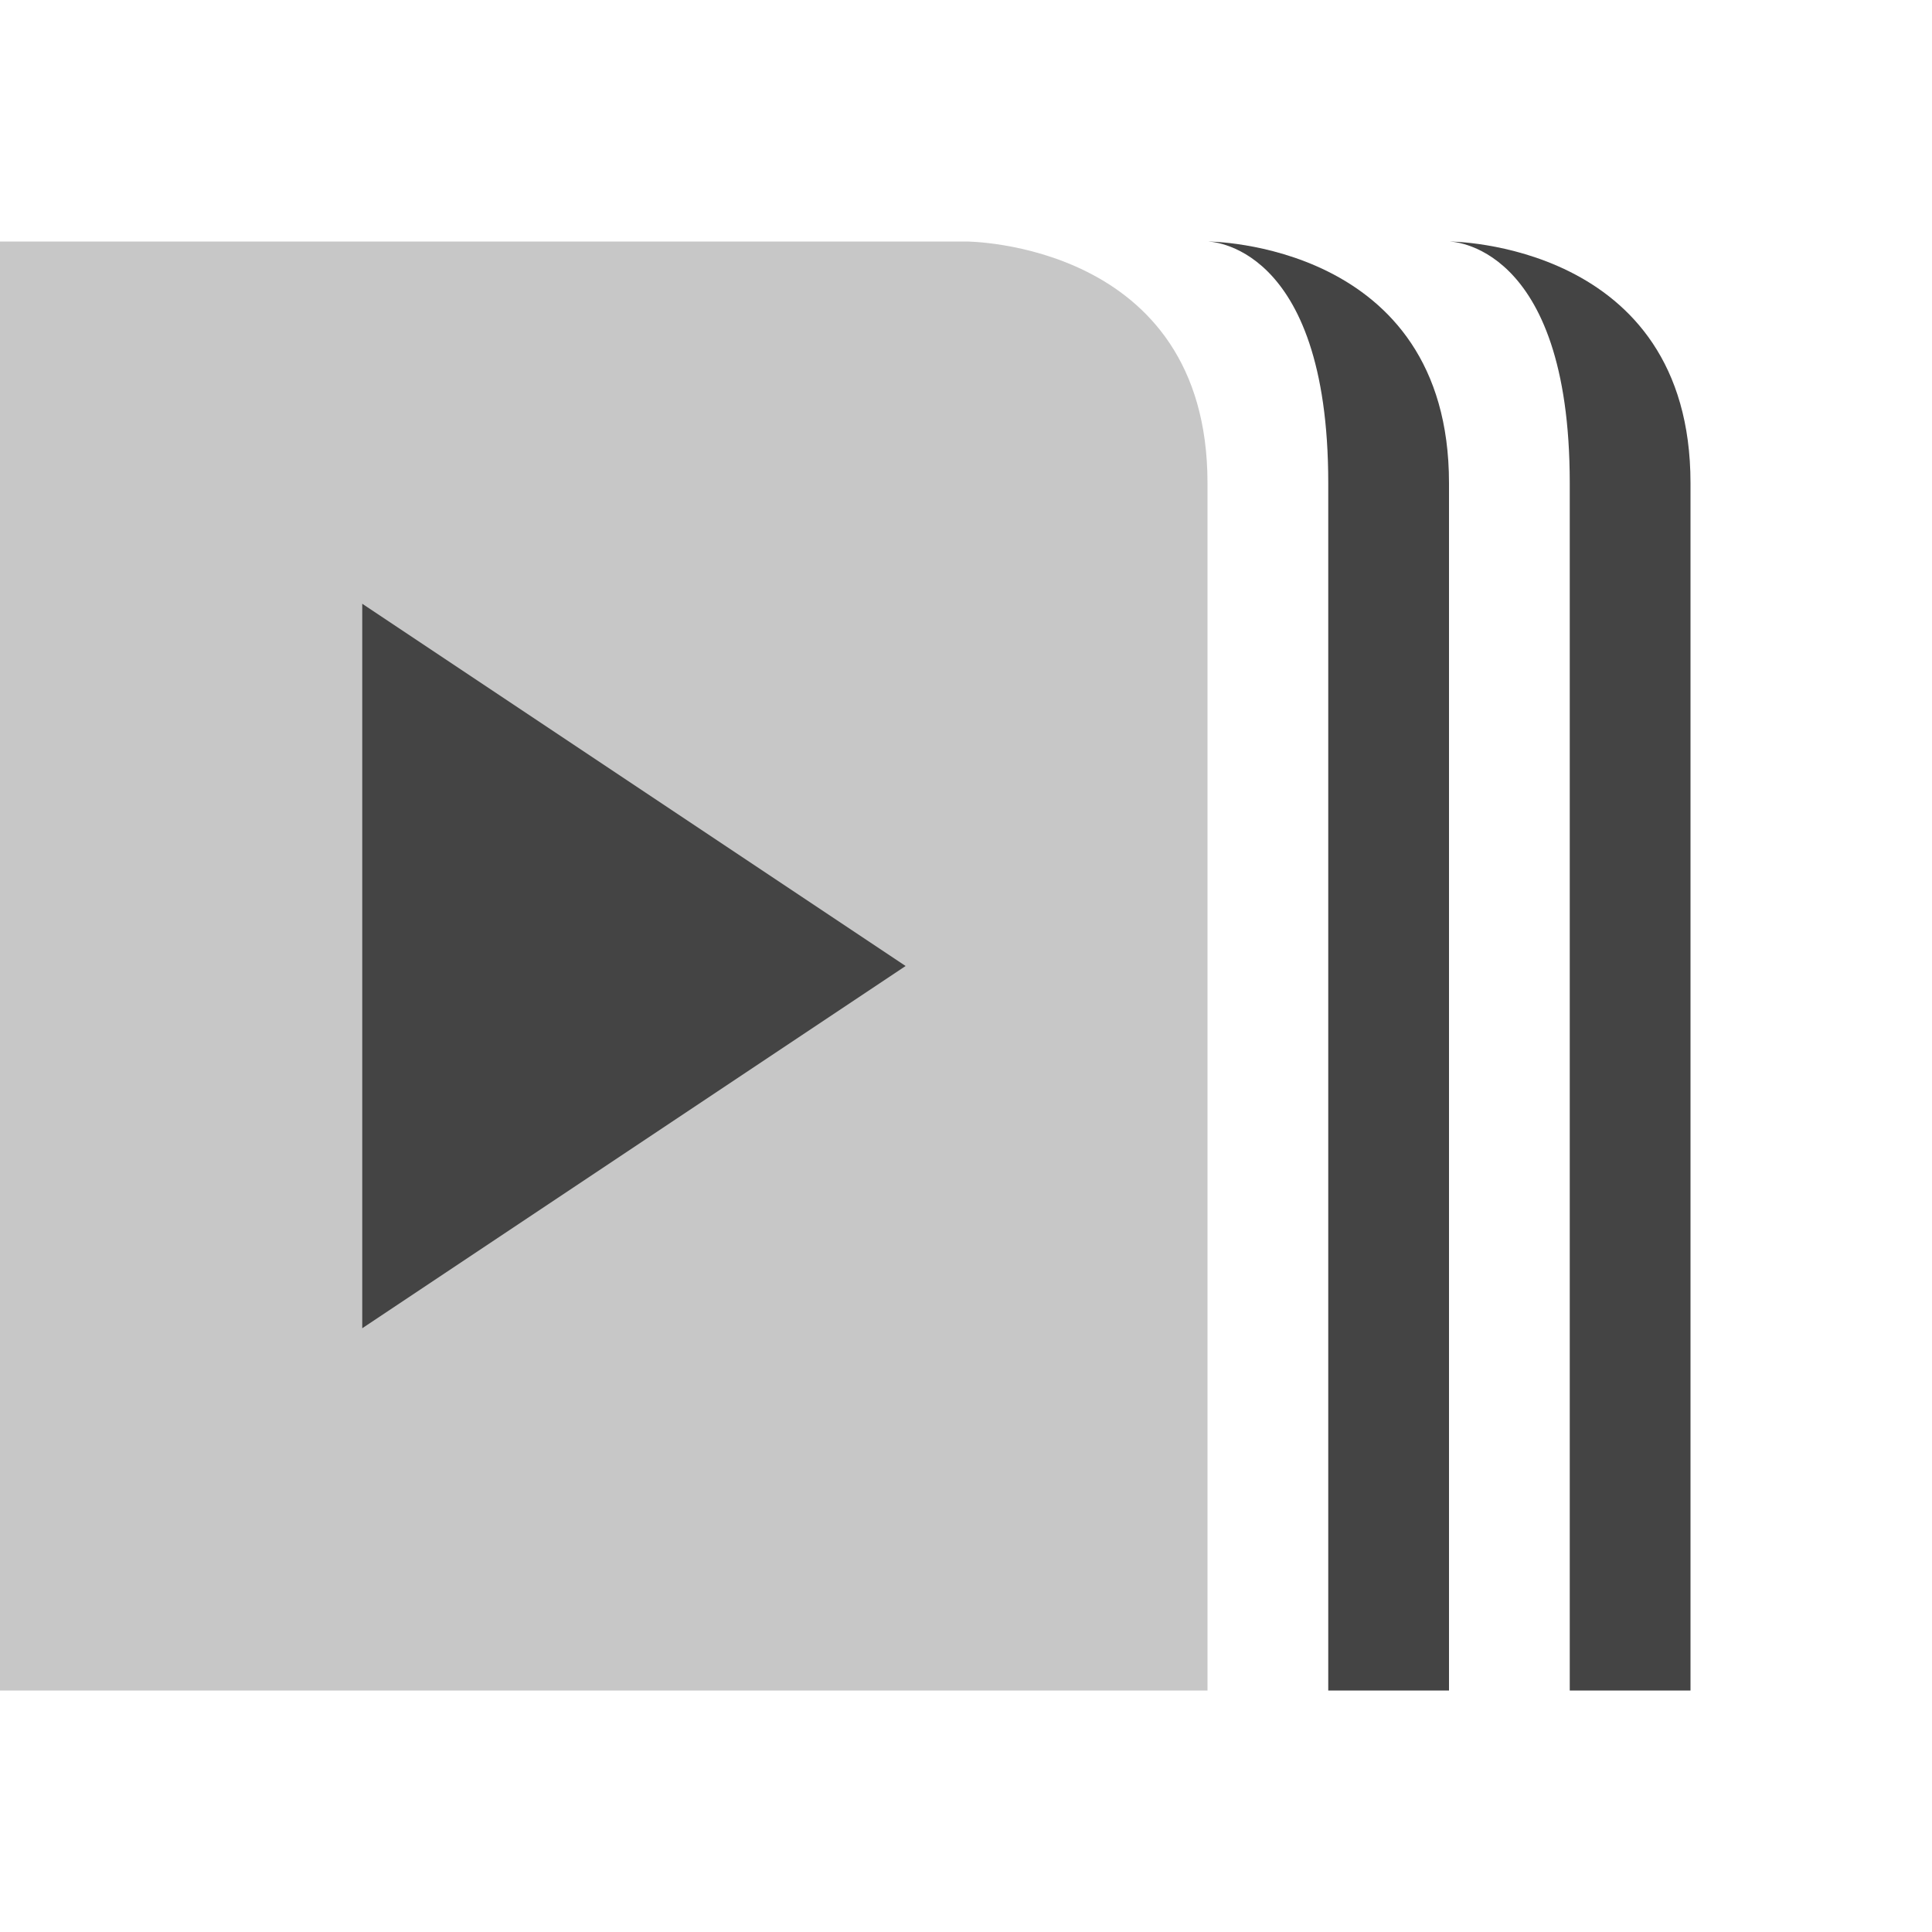 <svg xmlns="http://www.w3.org/2000/svg" style="fill-rule:evenodd;clip-rule:evenodd;stroke-linejoin:round;stroke-miterlimit:2" width="100%" height="100%" viewBox="0 0 16 16" xml:space="preserve">
 <defs>
  <style id="current-color-scheme" type="text/css">
   .ColorScheme-Text { color:#444444; } .ColorScheme-Highlight { color:#4285f4; } .ColorScheme-NeutralText { color:#ff9800; } .ColorScheme-PositiveText { color:#4caf50; } .ColorScheme-NegativeText { color:#f44336; }
  </style>
 </defs>
 <path style="fill:currentColor;fill-opacity:0.3" class="ColorScheme-Text" d="M0,2l0,12l10,0l0,-10c0,-2 -2,-2 -2,-2l-8,0Z"/>
 <path style="fill:currentColor;" class="ColorScheme-Text" d="M10,2c0,0 1,0 1,2l0,10l1,0l0,-10c0,-2 -2,-2 -2,-2Z"/>
 <path style="fill:currentColor;" class="ColorScheme-Text" d="M12,2c0,0 1,0 1,2l0,10l1,0l0,-10c0,-2 -2,-2 -2,-2Z"/>
 <path style="fill:currentColor;" class="ColorScheme-Text" d="M3,5l4.5,3l-4.5,3l0,-6Z"/>
</svg>
